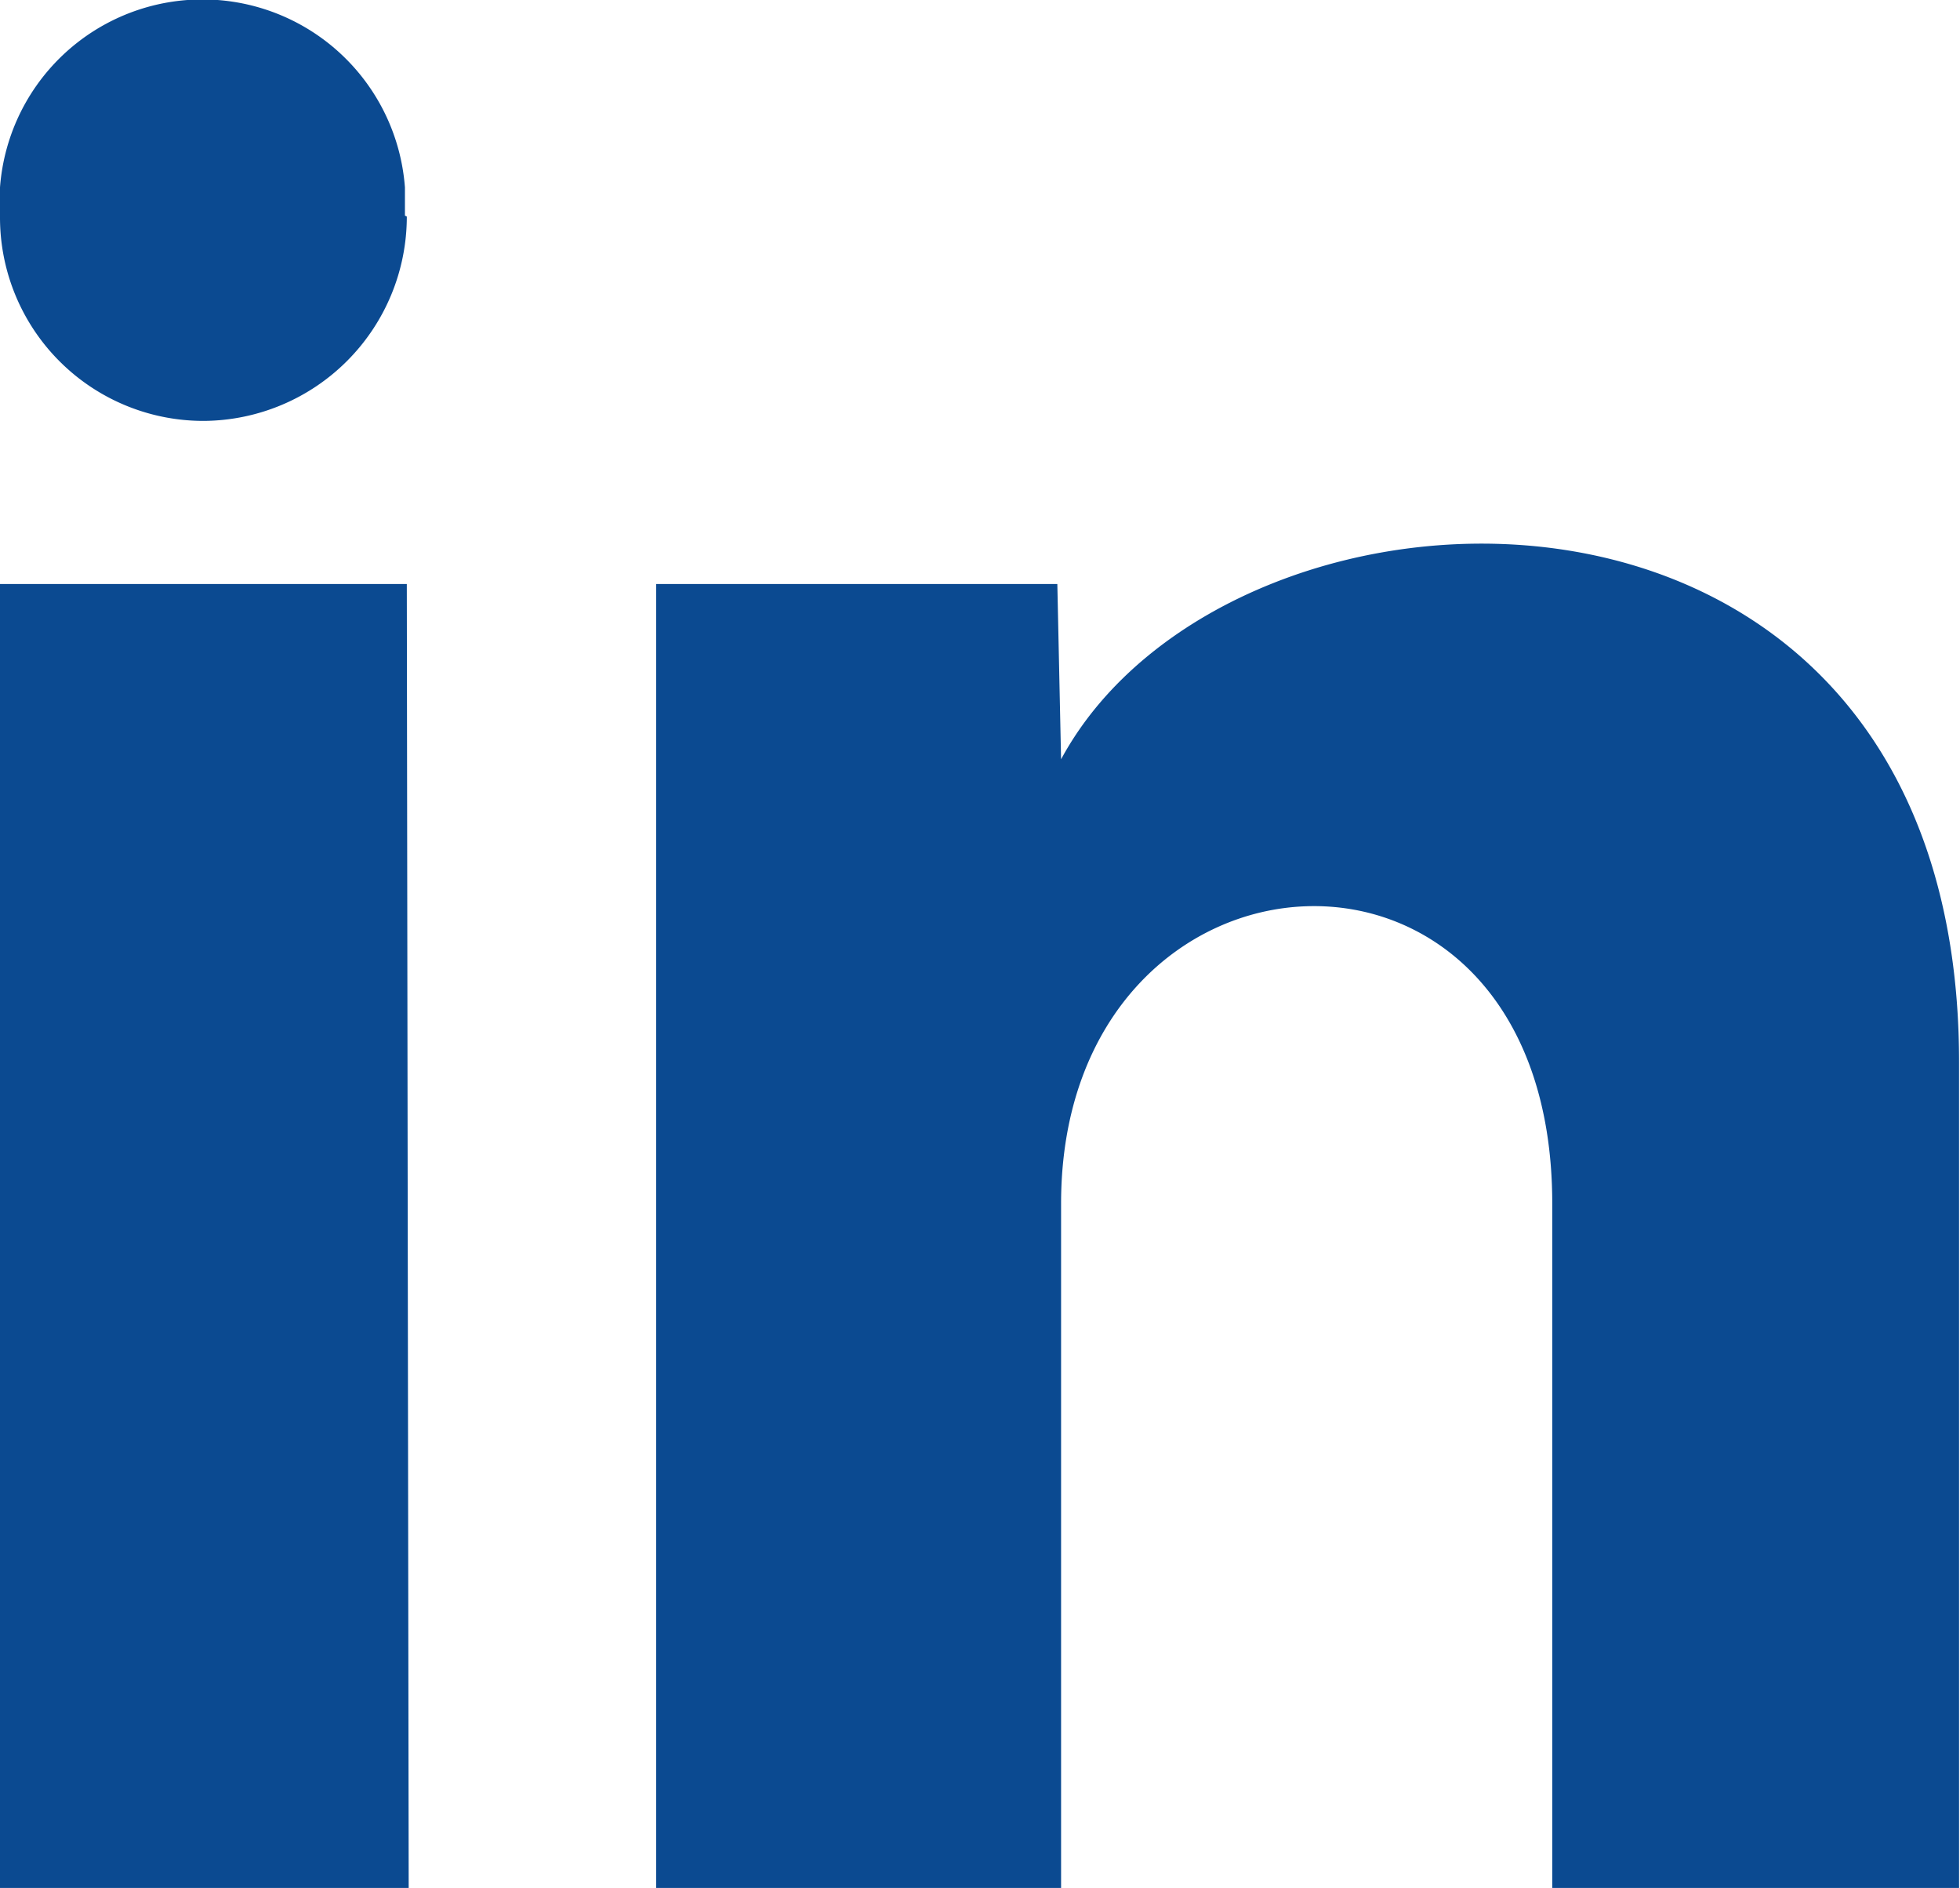 <svg xmlns="http://www.w3.org/2000/svg" viewBox="0 0 20.91 20.14"><defs><style>.cls-1{fill:#0b4a91;}</style></defs><g id="Layer_2" data-name="Layer 2"><g id="Layer_3" data-name="Layer 3"><g id="Layer_2-2" data-name="Layer 2"><g id="Layer_1-2" data-name="Layer 1-2"><path id="linkedin-1" class="cls-1" d="M4.34,2.31A2.18,2.18,0,0,1,2.18,4.49h0A2.17,2.17,0,0,1,0,2.32H0A2.16,2.16,0,0,1,4.32,2v.3Zm0,3.92H0V20.14H4.36Zm6.94,0H7V20.14h4.32v-7.3c0-4.06,5.24-4.4,5.24,0v7.3h4.34V11.33c0-6.85-7.76-6.6-9.58-3.23Z"/></g></g></g></g></svg>